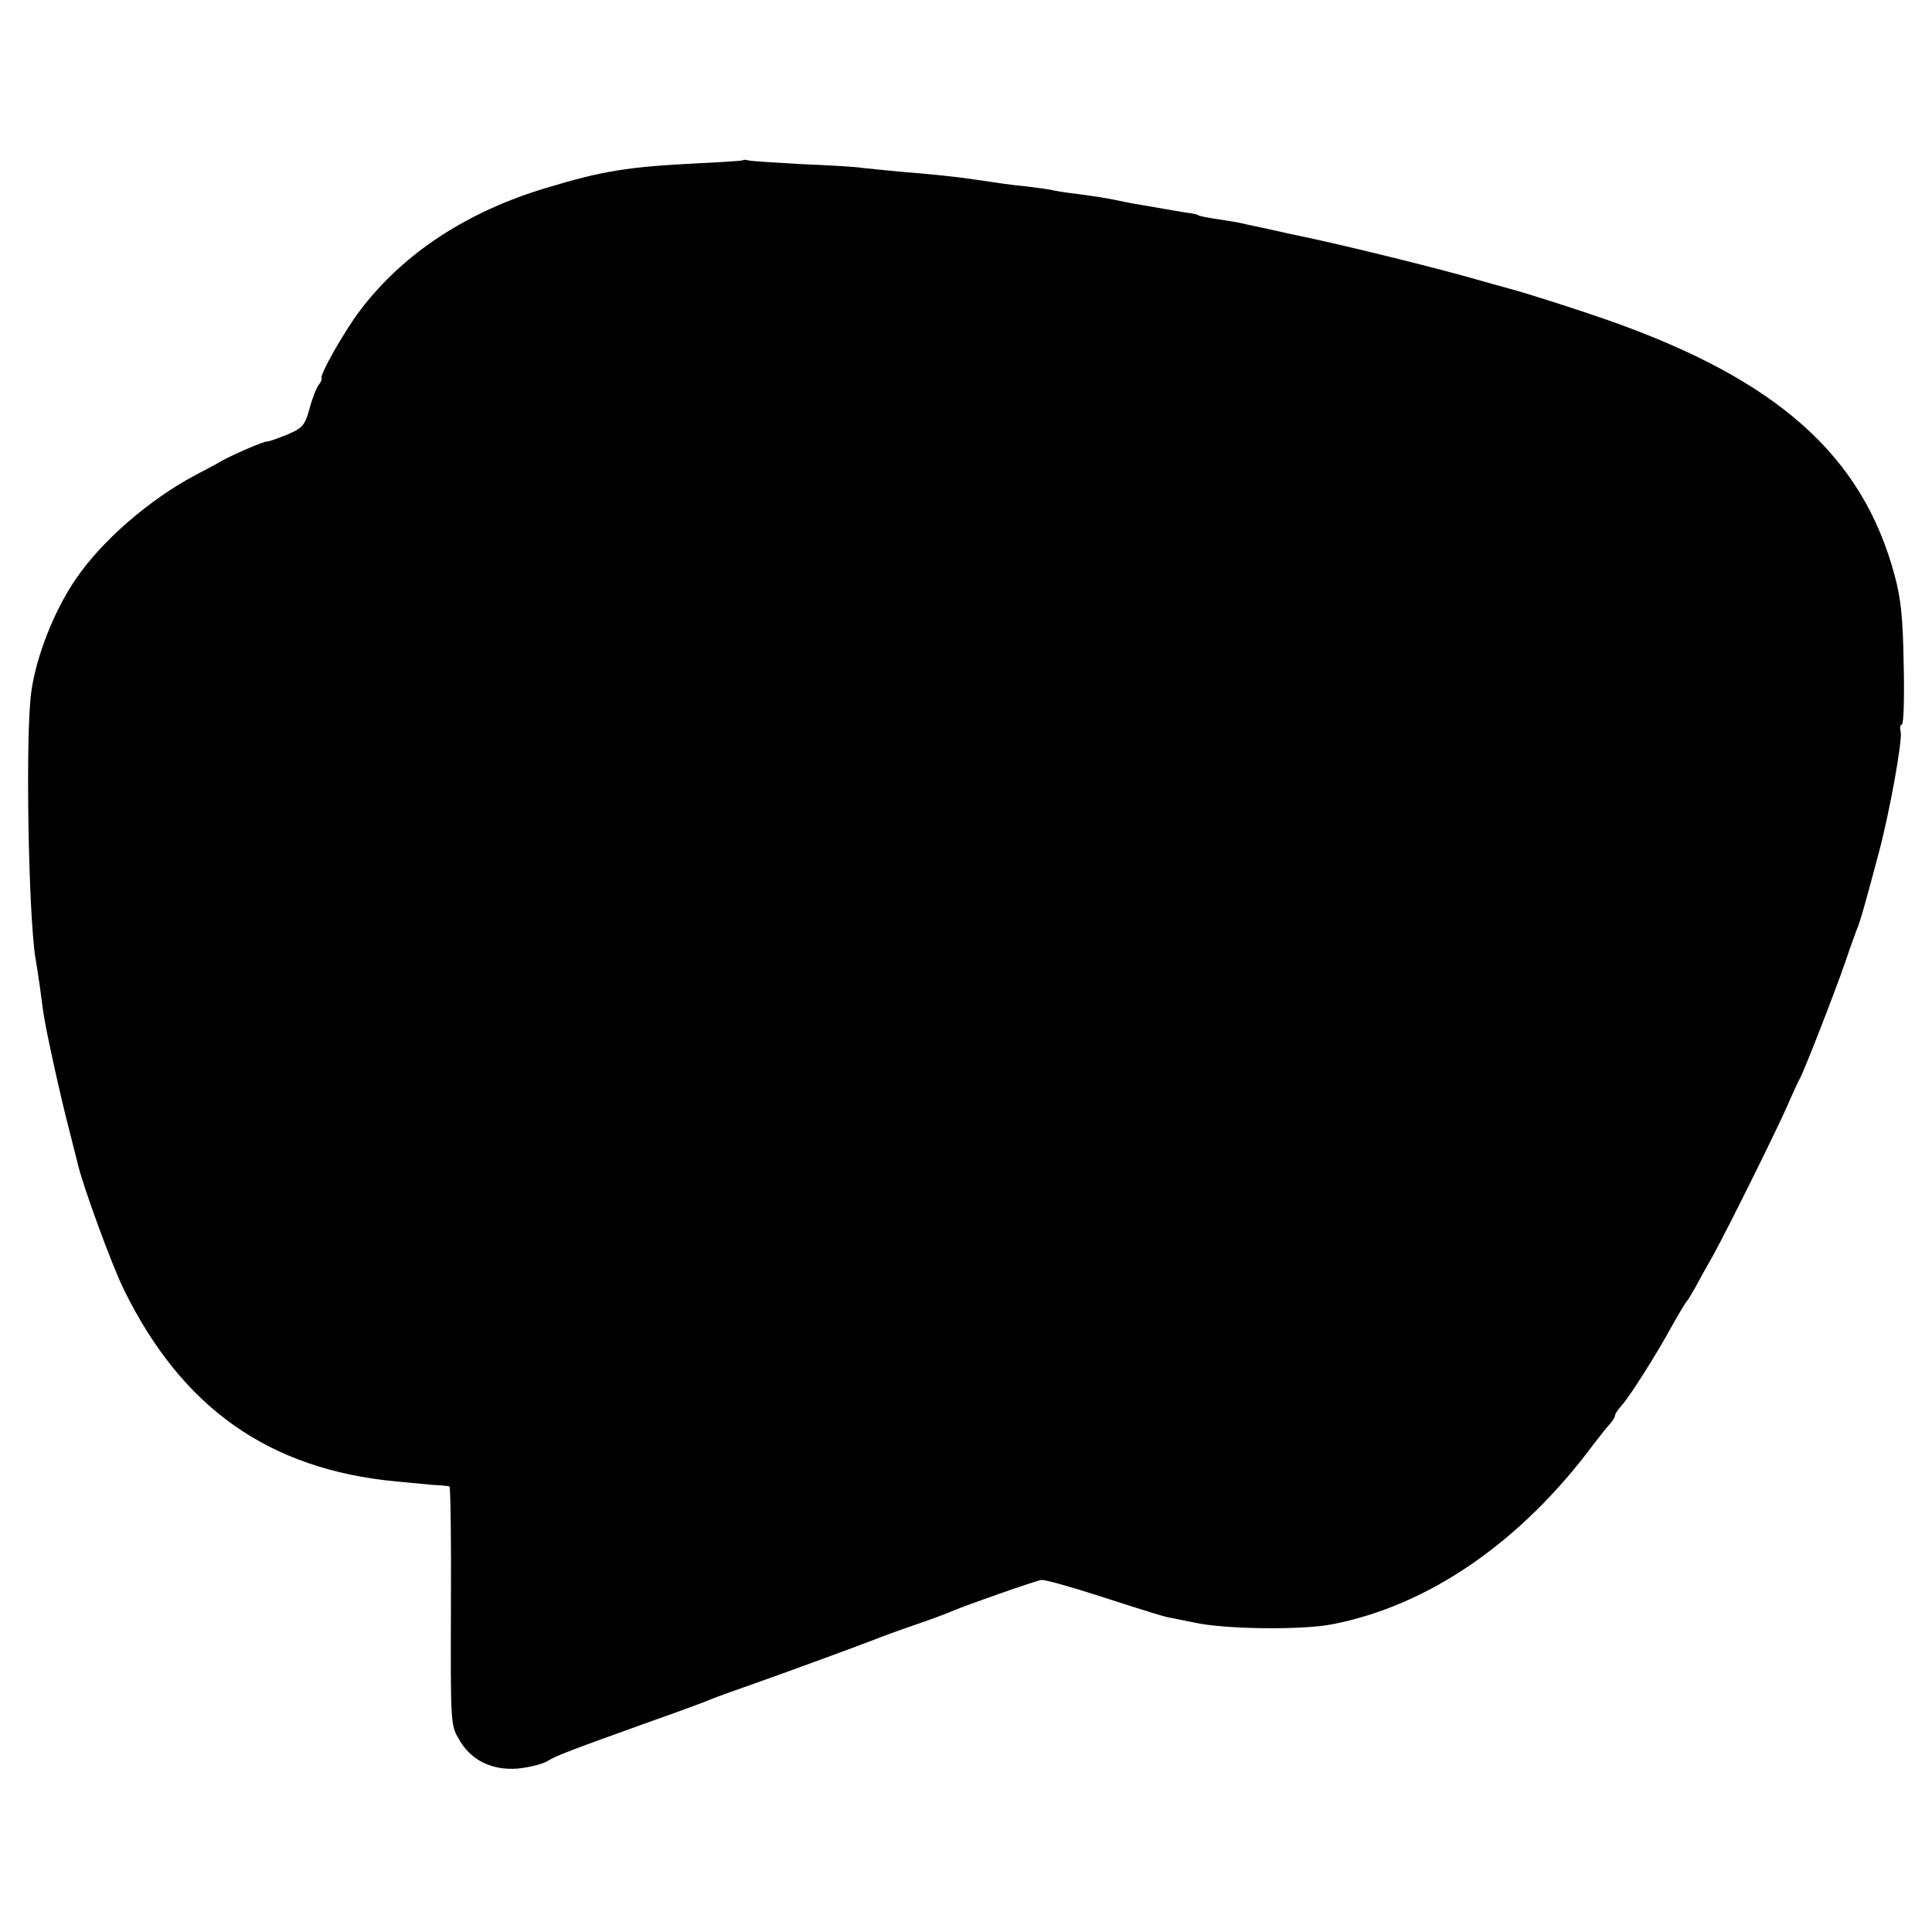 <?xml version="1.0" standalone="no"?>
<!DOCTYPE svg PUBLIC "-//W3C//DTD SVG 20010904//EN"
 "http://www.w3.org/TR/2001/REC-SVG-20010904/DTD/svg10.dtd">
<svg version="1.0" xmlns="http://www.w3.org/2000/svg"
 width="512pt" height="512pt" viewBox="0 0 512 512"
 preserveAspectRatio="xMidYMid meet">
<g transform="translate(0,512) scale(0.1,-0.1)"
fill="#000000" stroke="none">
<path d="M1968 4695 c-1 -1 -57 -5 -123 -8 -179 -9 -249 -20 -394 -64 -213
-63 -383 -175 -497 -326 -43 -57 -108 -172 -102 -180 2 -2 -2 -10 -8 -18 -6
-8 -17 -36 -24 -63 -12 -43 -18 -50 -57 -67 -25 -10 -49 -19 -55 -19 -10 0
-80 -30 -118 -50 -8 -5 -41 -23 -74 -40 -120 -64 -246 -173 -314 -273 -57 -82
-106 -205 -119 -300 -16 -112 -8 -587 11 -707 3 -14 7 -45 11 -70 3 -25 8 -58
10 -74 7 -48 44 -216 66 -301 11 -44 22 -87 24 -95 12 -56 91 -272 123 -337
154 -314 384 -477 722 -509 30 -3 73 -7 95 -9 22 -1 43 -3 46 -4 3 -1 5 -143
4 -316 -1 -303 -1 -317 20 -352 31 -57 87 -85 156 -80 31 3 67 12 80 20 24 15
62 29 279 107 63 22 124 45 135 49 11 5 58 23 105 39 150 53 314 114 345 126
17 7 66 25 110 40 44 15 89 32 100 37 37 16 220 80 235 82 8 1 74 -17 145 -40
152 -49 177 -56 190 -59 6 -1 37 -7 70 -14 82 -18 282 -20 363 -5 257 49 503
218 697 480 17 22 36 46 43 53 6 7 12 17 12 21 0 4 8 16 18 27 21 23 94 138
135 214 17 30 33 57 36 60 3 3 13 19 22 35 9 17 31 57 50 90 41 75 169 333
198 400 12 28 26 58 31 67 12 22 92 227 120 308 12 36 26 74 30 85 9 20 22 66
59 205 30 113 63 299 58 321 -3 10 -1 19 3 19 5 0 7 71 5 158 -2 122 -7 175
-24 237 -85 318 -311 519 -761 677 -74 26 -214 71 -260 83 -8 2 -64 18 -125
35 -129 35 -333 85 -460 111 -49 11 -99 22 -110 24 -11 3 -37 8 -58 11 -48 7
-72 12 -72 14 0 1 -9 3 -20 5 -18 2 -43 7 -125 21 -14 2 -36 6 -50 9 -41 9
-72 14 -125 21 -27 3 -59 8 -70 11 -11 2 -40 6 -65 9 -43 4 -67 8 -135 18 -45
7 -122 15 -200 21 -38 4 -83 8 -100 10 -16 3 -88 7 -160 10 -71 4 -135 8 -142
10 -6 2 -13 2 -15 0z"/>
</g>
</svg>
